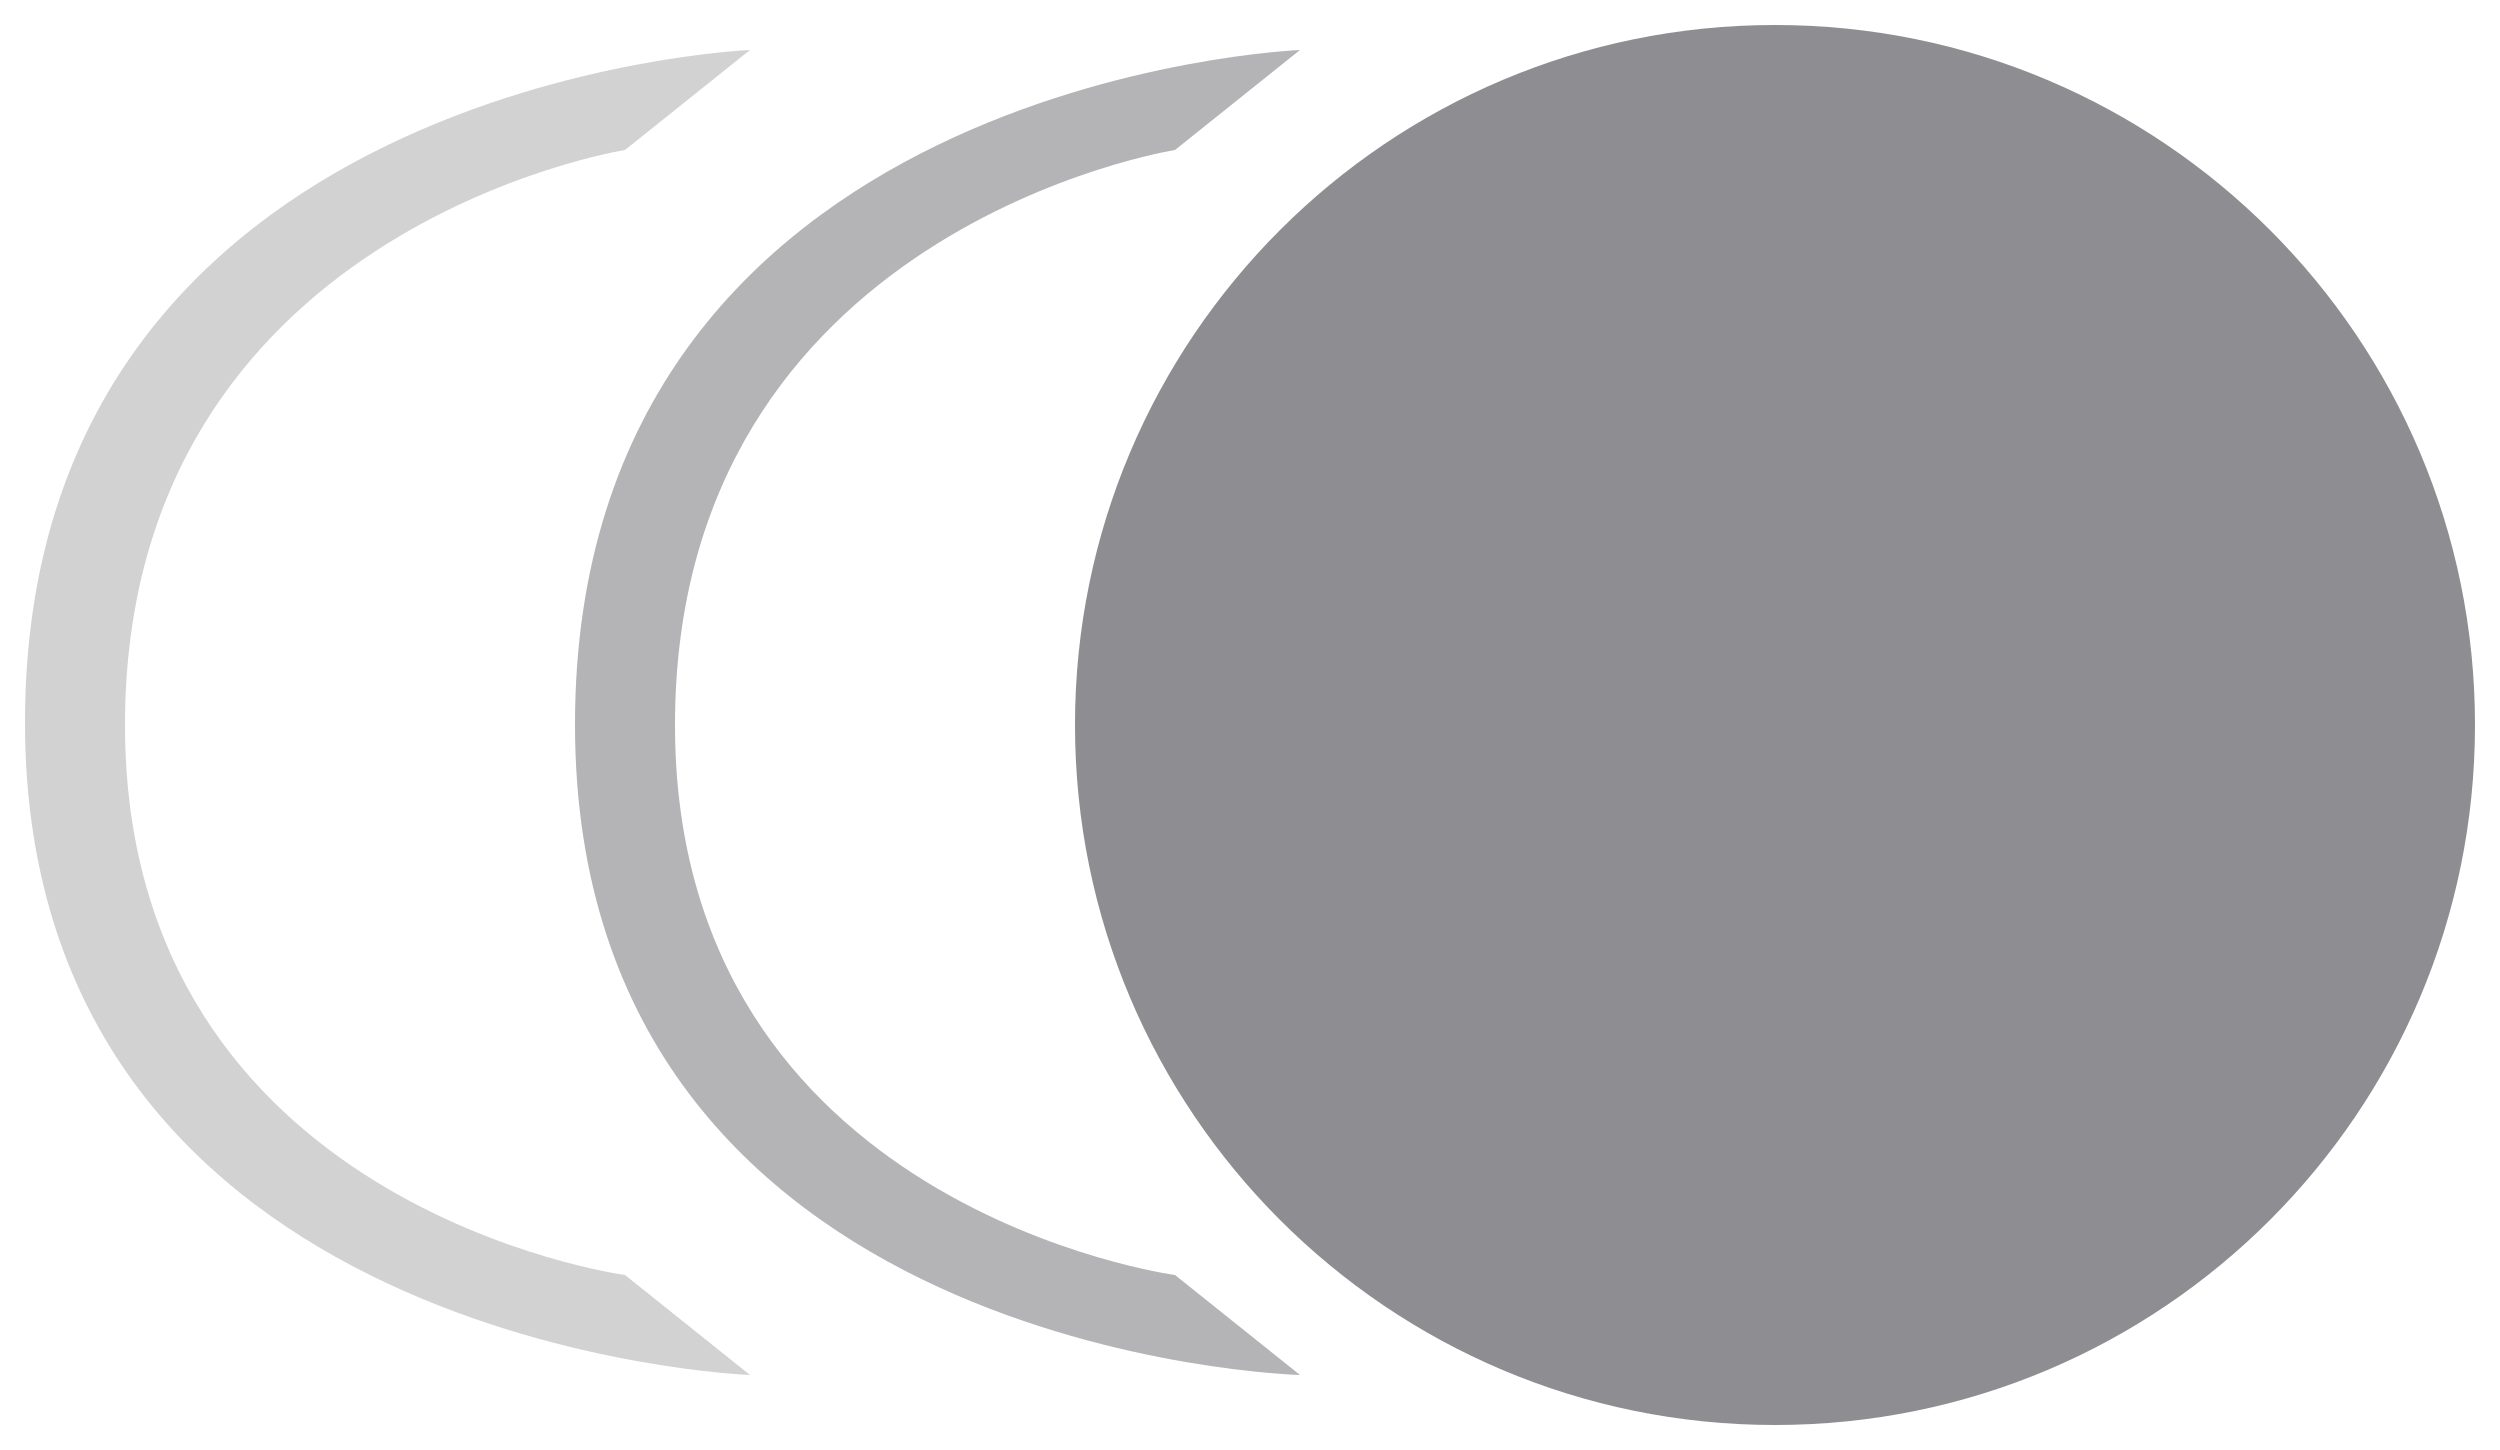 <?xml version="1.0" encoding="UTF-8"?>
<svg viewBox="0 0 100 58" xmlns="http://www.w3.org/2000/svg">
    <path id="Ellipse" fill="#8e8e92" fill-rule="evenodd" stroke="none" d="M 99 29 C 99 13.536 86.464 1 71 1 C 55.536 1 43 13.536 43 29 C 43 44.464 55.536 57 71 57 C 86.464 57 99 44.464 99 29 Z"/>
    <path id="Path-copy-2" fill="#8e8e92" fill-rule="evenodd" stroke="none" opacity="0.663" d="M 47 6 L 52 2 C 52 2 22.985 3.149 23 29 C 23.015 54.251 52 55 52 55 L 47 51 C 47 51 26.998 48.313 27 29 C 27.002 9.153 47 6 47 6 Z"/>
    <path id="Path-copy-3" fill="#8e8e92" fill-rule="evenodd" stroke="none" opacity="0.401" d="M 25 6 L 30 2 C 30 2 0.92 3.188 1 29 C 1.077 53.943 30 55 30 55 L 25 51 C 25 51 4.998 48.313 5 29 C 5.002 9.153 25 6 25 6 Z"/>
</svg>
